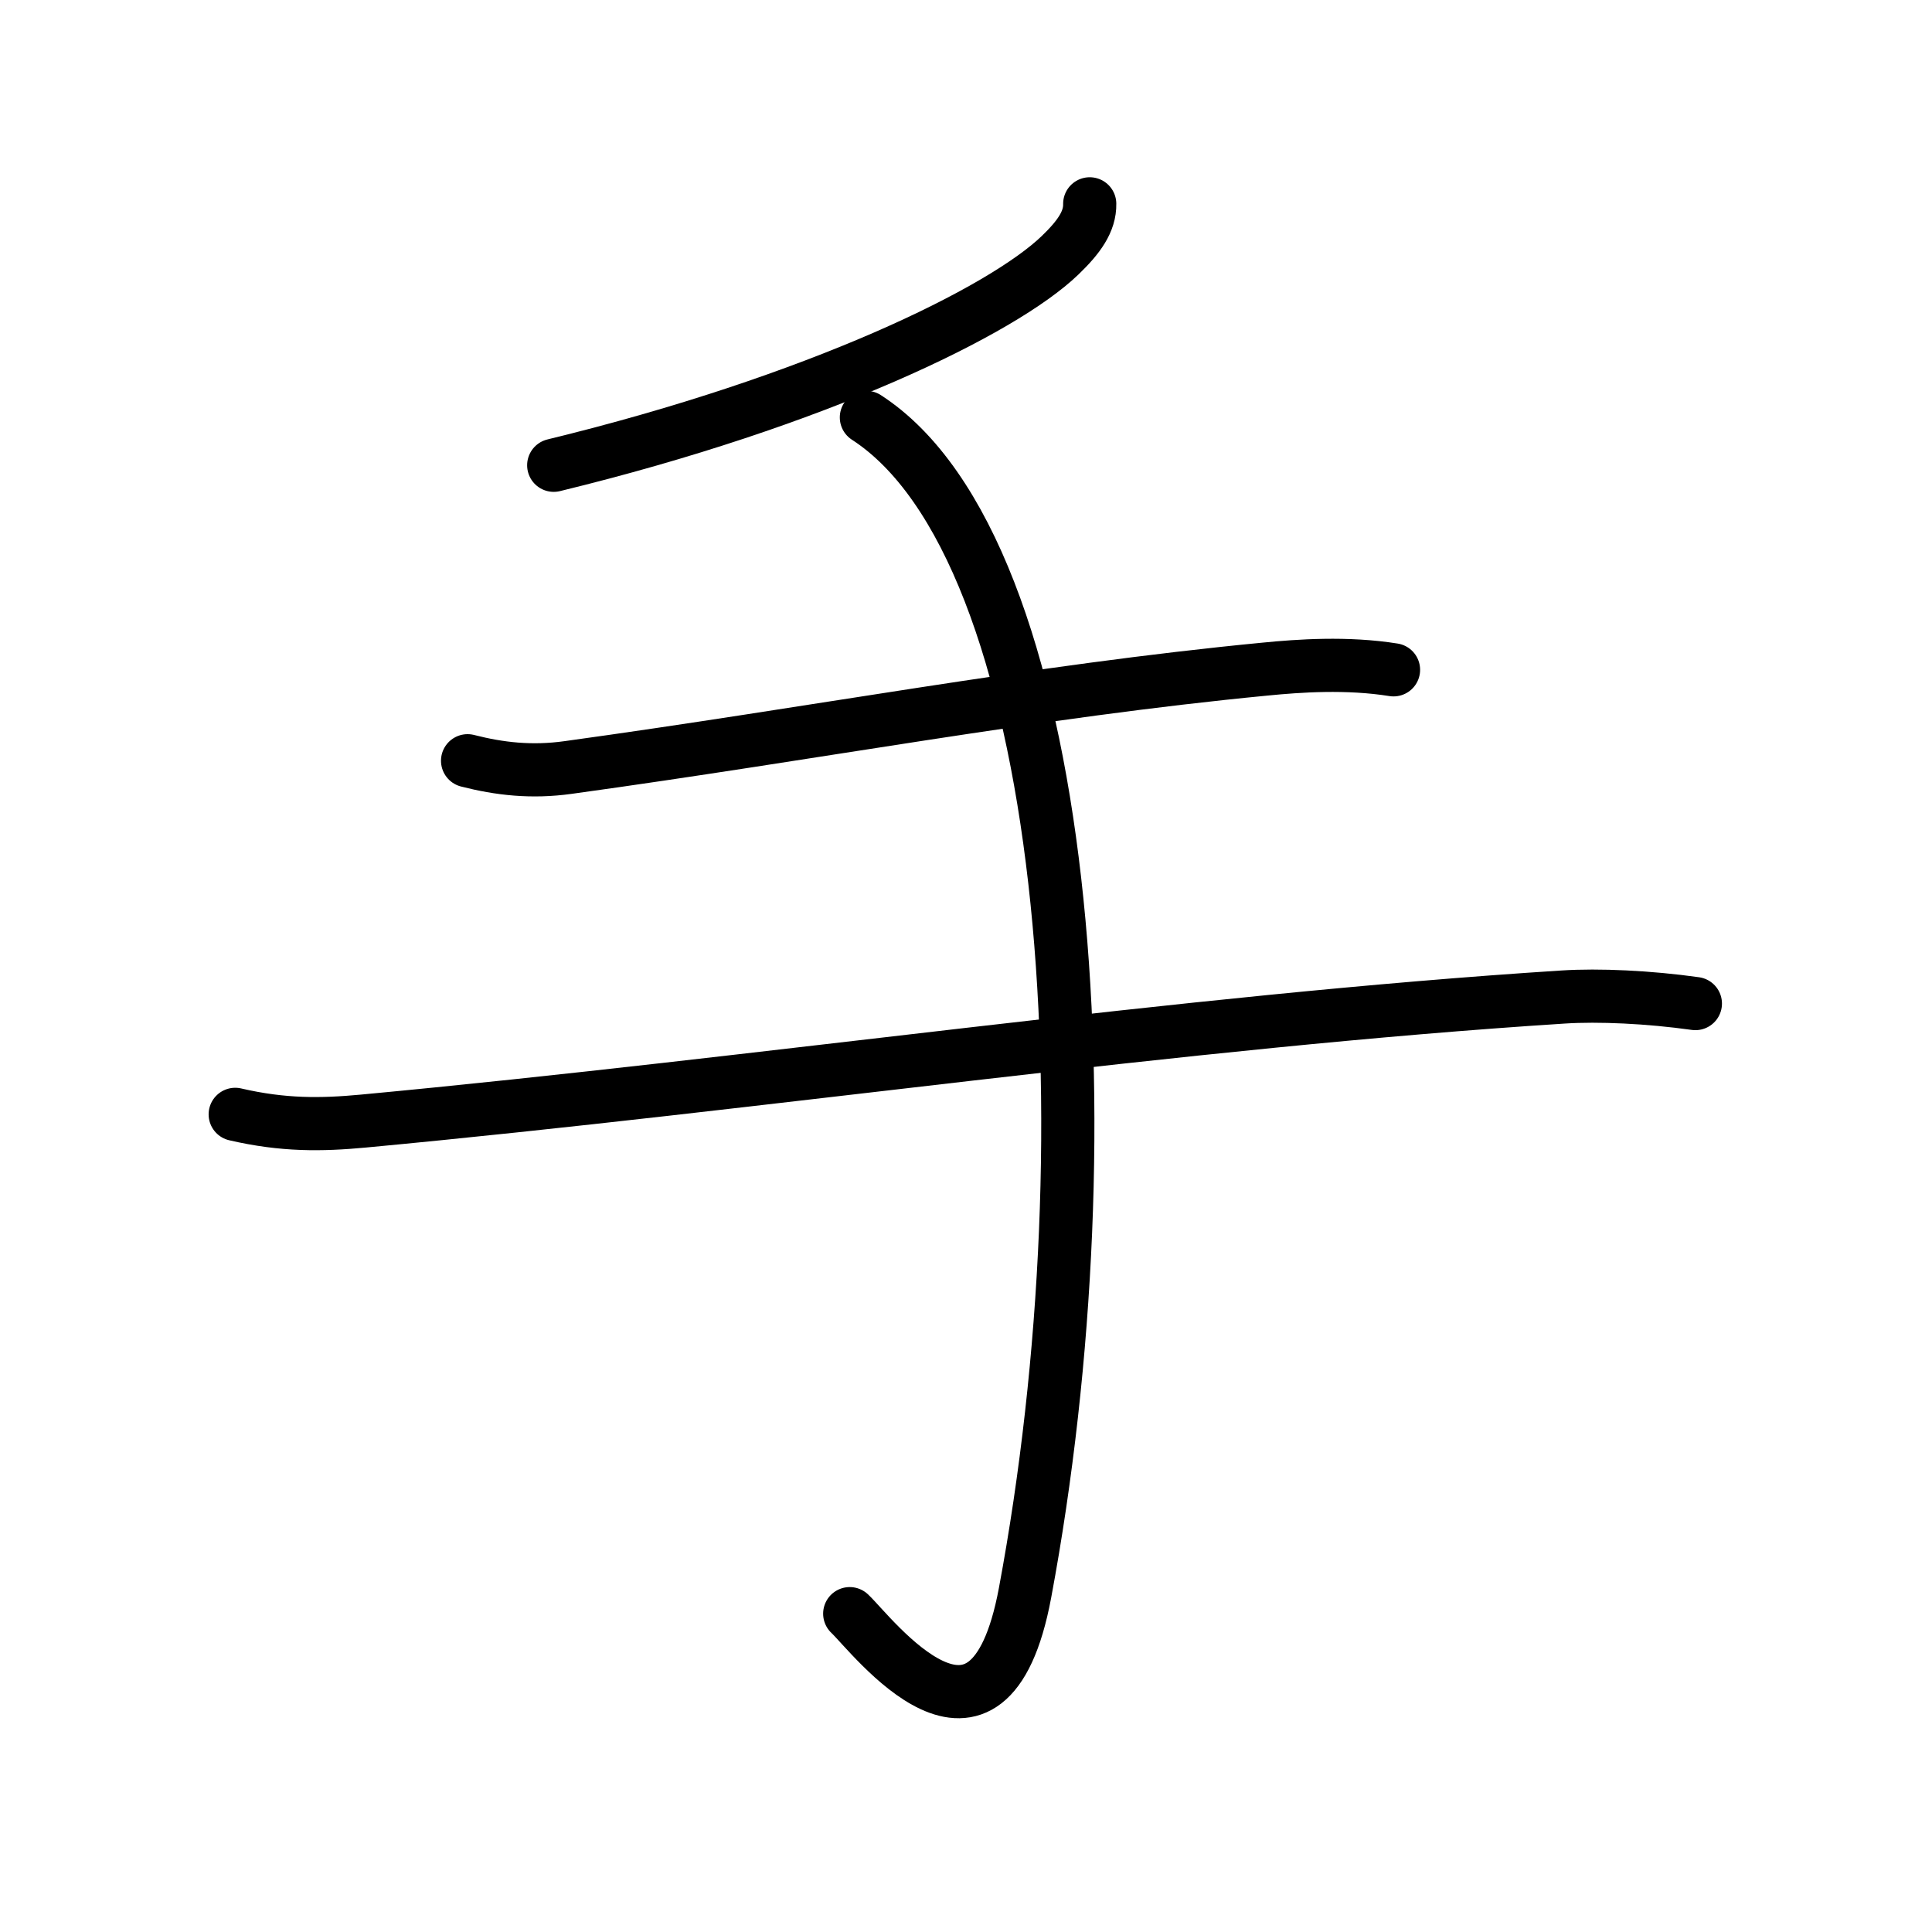 <?xml version="1.0" encoding="UTF-8"?>
<!--
AniKanjiVG is licensed by CC-BY-SA Paul C. Sommerhoff (https://bitbucket.org/sommerhoff/anikanjivg).
AniKanjiVG uses KanjiVG which is licensed by CC-BY-SA Ulrich Apel (http://kanjivg.tagaini.net).
See also http://creativecommons.org/licenses/by-sa/3.0/
-->
<svg xmlns:kvg='http://kanjivg.tagaini.net' xmlns='http://www.w3.org/2000/svg' width='109' height='109' viewBox='0 0 109 109' style='fill:none;stroke:#000000;stroke-width:3;stroke-linecap:round;stroke-linejoin:round;' id="kvg:kanji_0624b"><g id="kvg:0624b" kvg:element="手" kvg:radical="general"><path id="kvg:0624b-s1" kvg:type="㇒" d="M61.48,11.5c0.02,1-0.61,1.88-1.67,2.9c-3.27,3.15-13.69,8.23-28.57,11.85"><animate attributeName="d" begin="0.0s" dur="0.5s" from="M61.48,11.5C61.48,11.5,61.48,11.5,61.48,11.5" to="M61.48,11.5c0.02,1-0.61,1.88-1.67,2.9" />
<animate attributeName="d" begin="0.5s" dur="0.5s" from="M61.48,11.5c0.02,1-0.61,1.88-1.67,2.9c0,0,0,0,0,0,0" to="M61.48,11.5c0.02,1-0.61,1.88-1.67,2.9c-3.27,3.15-13.69,8.23-28.57,11.85" />
</path>
<path id="kvg:0624b-s2" kvg:type="㇐" d="M26.38,42.92c1.8,0.46,3.61,0.67,5.68,0.38C46,41.38,58.4,39,71.37,37.75c1.92-0.19,4.62-0.38,7.25,0.04"><animate attributeName="d" begin="1.0s" dur="0.333s" from="M26.38,42.92C26.38,42.92,26.38,42.92,26.38,42.92" to="M26.38,42.92c1.8,0.46,3.61,0.67,5.68,0.38" />
<animate attributeName="d" begin="1.333s" dur="0.333s" from="M26.38,42.92c1.8,0.46,3.61,0.67,5.68,0.38c0,0,0,0,0,0,0" to="M26.38,42.92c1.8,0.46,3.61,0.67,5.68,0.38C46,41.38,58.4,39,71.37,37.75" />
<animate attributeName="d" begin="1.667s" dur="0.333s" from="M26.38,42.92c1.8,0.46,3.61,0.67,5.68,0.38C46,41.38,58.4,39,71.37,37.75c0,0,0,0,0,0,0" to="M26.38,42.92c1.8,0.46,3.61,0.67,5.68,0.38C46,41.38,58.4,39,71.37,37.75c1.92-0.19,4.62-0.38,7.25,0.04" />
<animate attributeName="d" begin="0s" dur="1.0s" from="M-100,-100" to="M-100,-100" />
</path>
<path id="kvg:0624b-s3" kvg:type="㇐" d="M13.27,62.87c2.71,0.63,4.86,0.6,7.22,0.38c22.63-2.12,46.13-5.62,67.7-7c2.01-0.13,4.83,0,7.46,0.37"><animate attributeName="d" begin="2.0s" dur="0.333s" from="M13.27,62.87C13.27,62.87,13.27,62.87,13.27,62.87" to="M13.27,62.87c2.71,0.63,4.86,0.6,7.22,0.38" />
<animate attributeName="d" begin="2.333s" dur="0.333s" from="M13.27,62.87c2.71,0.63,4.86,0.6,7.22,0.38c0,0,0,0,0,0,0" to="M13.27,62.87c2.71,0.63,4.86,0.6,7.22,0.38c22.63-2.12,46.13-5.62,67.7-7" />
<animate attributeName="d" begin="2.667s" dur="0.333s" from="M13.27,62.87c2.71,0.63,4.86,0.6,7.22,0.38c22.63-2.12,46.13-5.62,67.7-7c0,0,0,0,0,0,0" to="M13.27,62.87c2.71,0.63,4.86,0.6,7.22,0.38c22.63-2.12,46.13-5.62,67.7-7c2.01-0.13,4.83,0,7.46,0.37" />
<animate attributeName="d" begin="0s" dur="2.0s" from="M-100,-100" to="M-100,-100" />
</path>
<path id="kvg:0624b-s4" kvg:type="㇕v" d="M48.88,23.55C60.38,31,62.73,63.66,57.83,89.87c-2.08,11.13-8.64,2.34-9.89,1.17"><animate attributeName="d" begin="3.0s" dur="0.5s" from="M48.88,23.55C48.88,23.55,48.88,23.55,48.88,23.55" to="M48.88,23.55C60.38,31,62.73,63.66,57.83,89.87" />
<animate attributeName="d" begin="3.5s" dur="0.5s" from="M48.88,23.55C60.38,31,62.73,63.66,57.83,89.87c0,0,0,0,0,0,0" to="M48.88,23.55C60.38,31,62.73,63.66,57.83,89.87c-2.08,11.13-8.64,2.34-9.89,1.17" />
<animate attributeName="d" begin="0s" dur="3.0s" from="M-100,-100" to="M-100,-100" />
</path>
</g>
</svg>